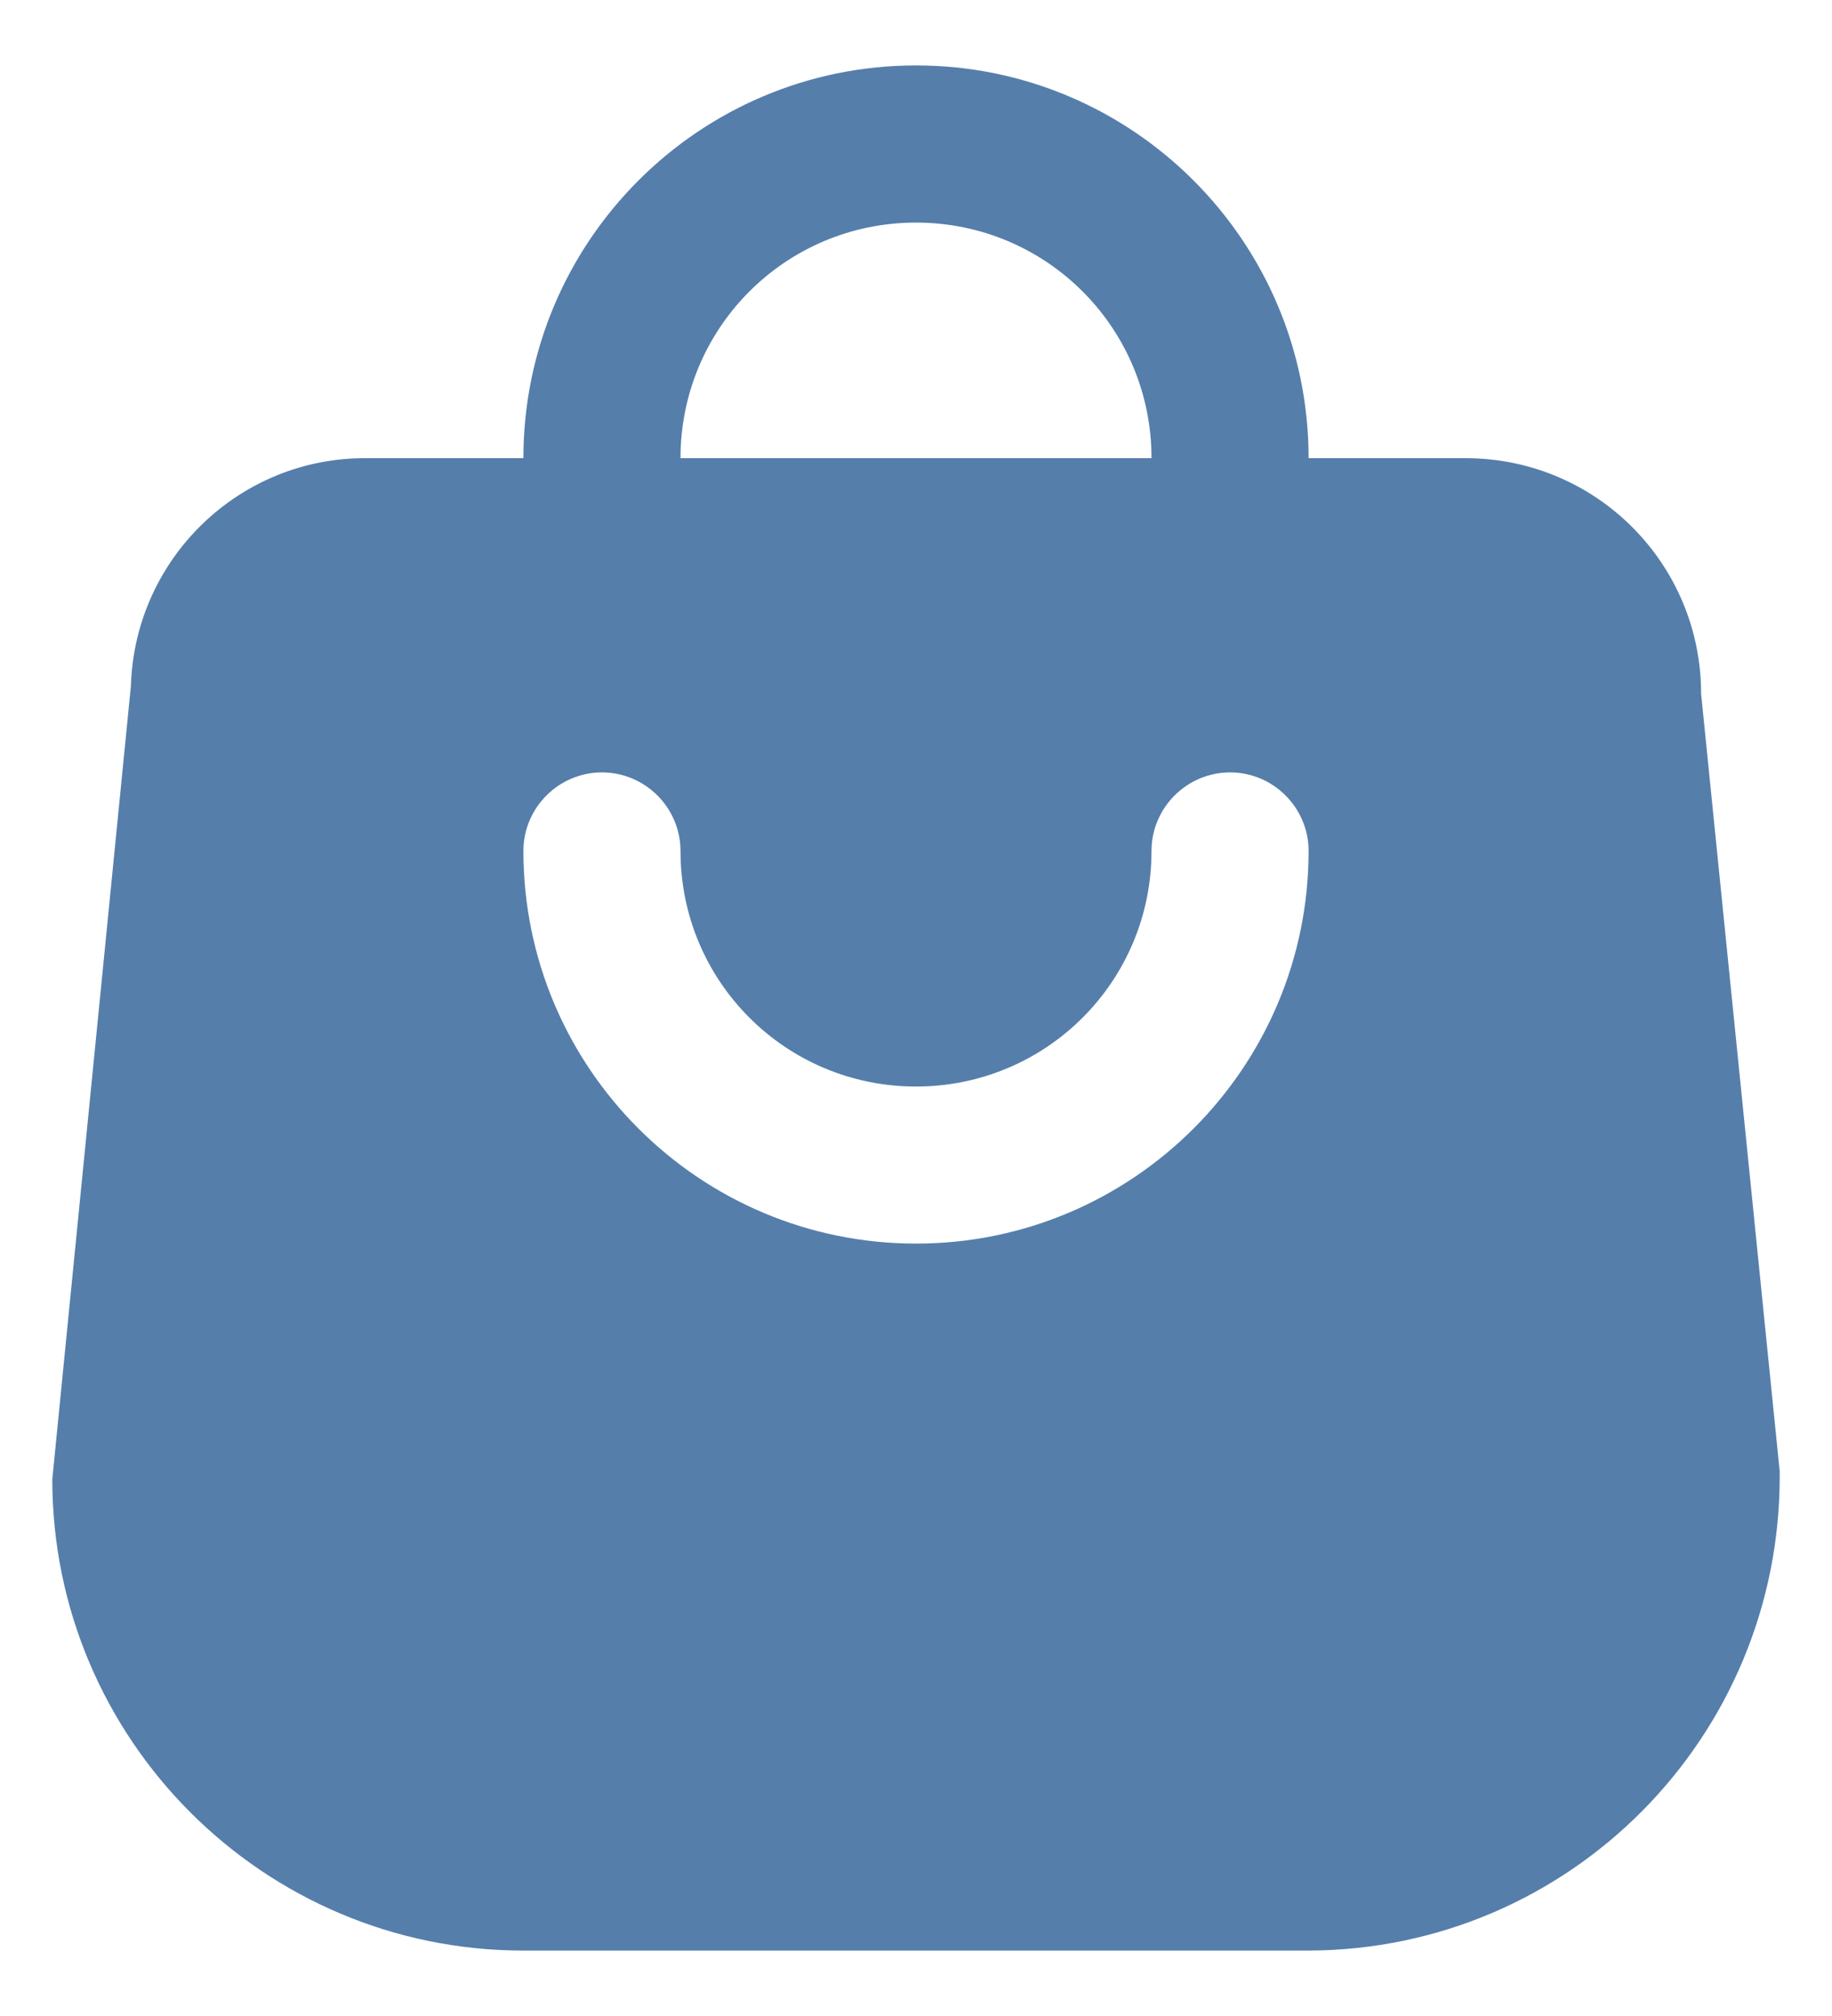 <svg width="20" height="22" viewBox="0 0 20 22" fill="none" xmlns="http://www.w3.org/2000/svg">
<path d="M6.571 6.714C7.043 6.714 7.429 6.329 7.429 5.857V5C7.429 3.577 8.577 2.429 10 2.429C11.423 2.429 12.571 3.577 12.571 5V5.857C12.571 6.329 12.957 6.714 13.429 6.714C13.9 6.714 14.286 6.329 14.286 5.857V5C14.286 2.634 12.366 0.714 10 0.714C7.634 0.714 5.714 2.634 5.714 5V5.857C5.714 6.329 6.1 6.714 6.571 6.714ZM10 13.571C7.634 13.571 5.714 11.651 5.714 9.286C5.714 8.814 6.1 8.429 6.571 8.429C7.043 8.429 7.429 8.814 7.429 9.286C7.429 10.709 8.577 11.857 10 11.857C11.423 11.857 12.571 10.709 12.571 9.286C12.571 8.814 12.957 8.429 13.429 8.429C13.9 8.429 14.286 8.814 14.286 9.286C14.286 11.651 12.366 13.571 10 13.571ZM19.429 16.057L18.571 7.571C18.571 6.149 17.423 5 16 5H4C2.611 4.991 1.471 6.097 1.429 7.486L0.571 16.143C0.571 18.98 2.877 21.286 5.714 21.286H14.286C17.14 21.277 19.437 18.954 19.429 16.1C19.429 16.091 19.429 16.074 19.429 16.057Z" fill="#557EAB"/>
</svg>
